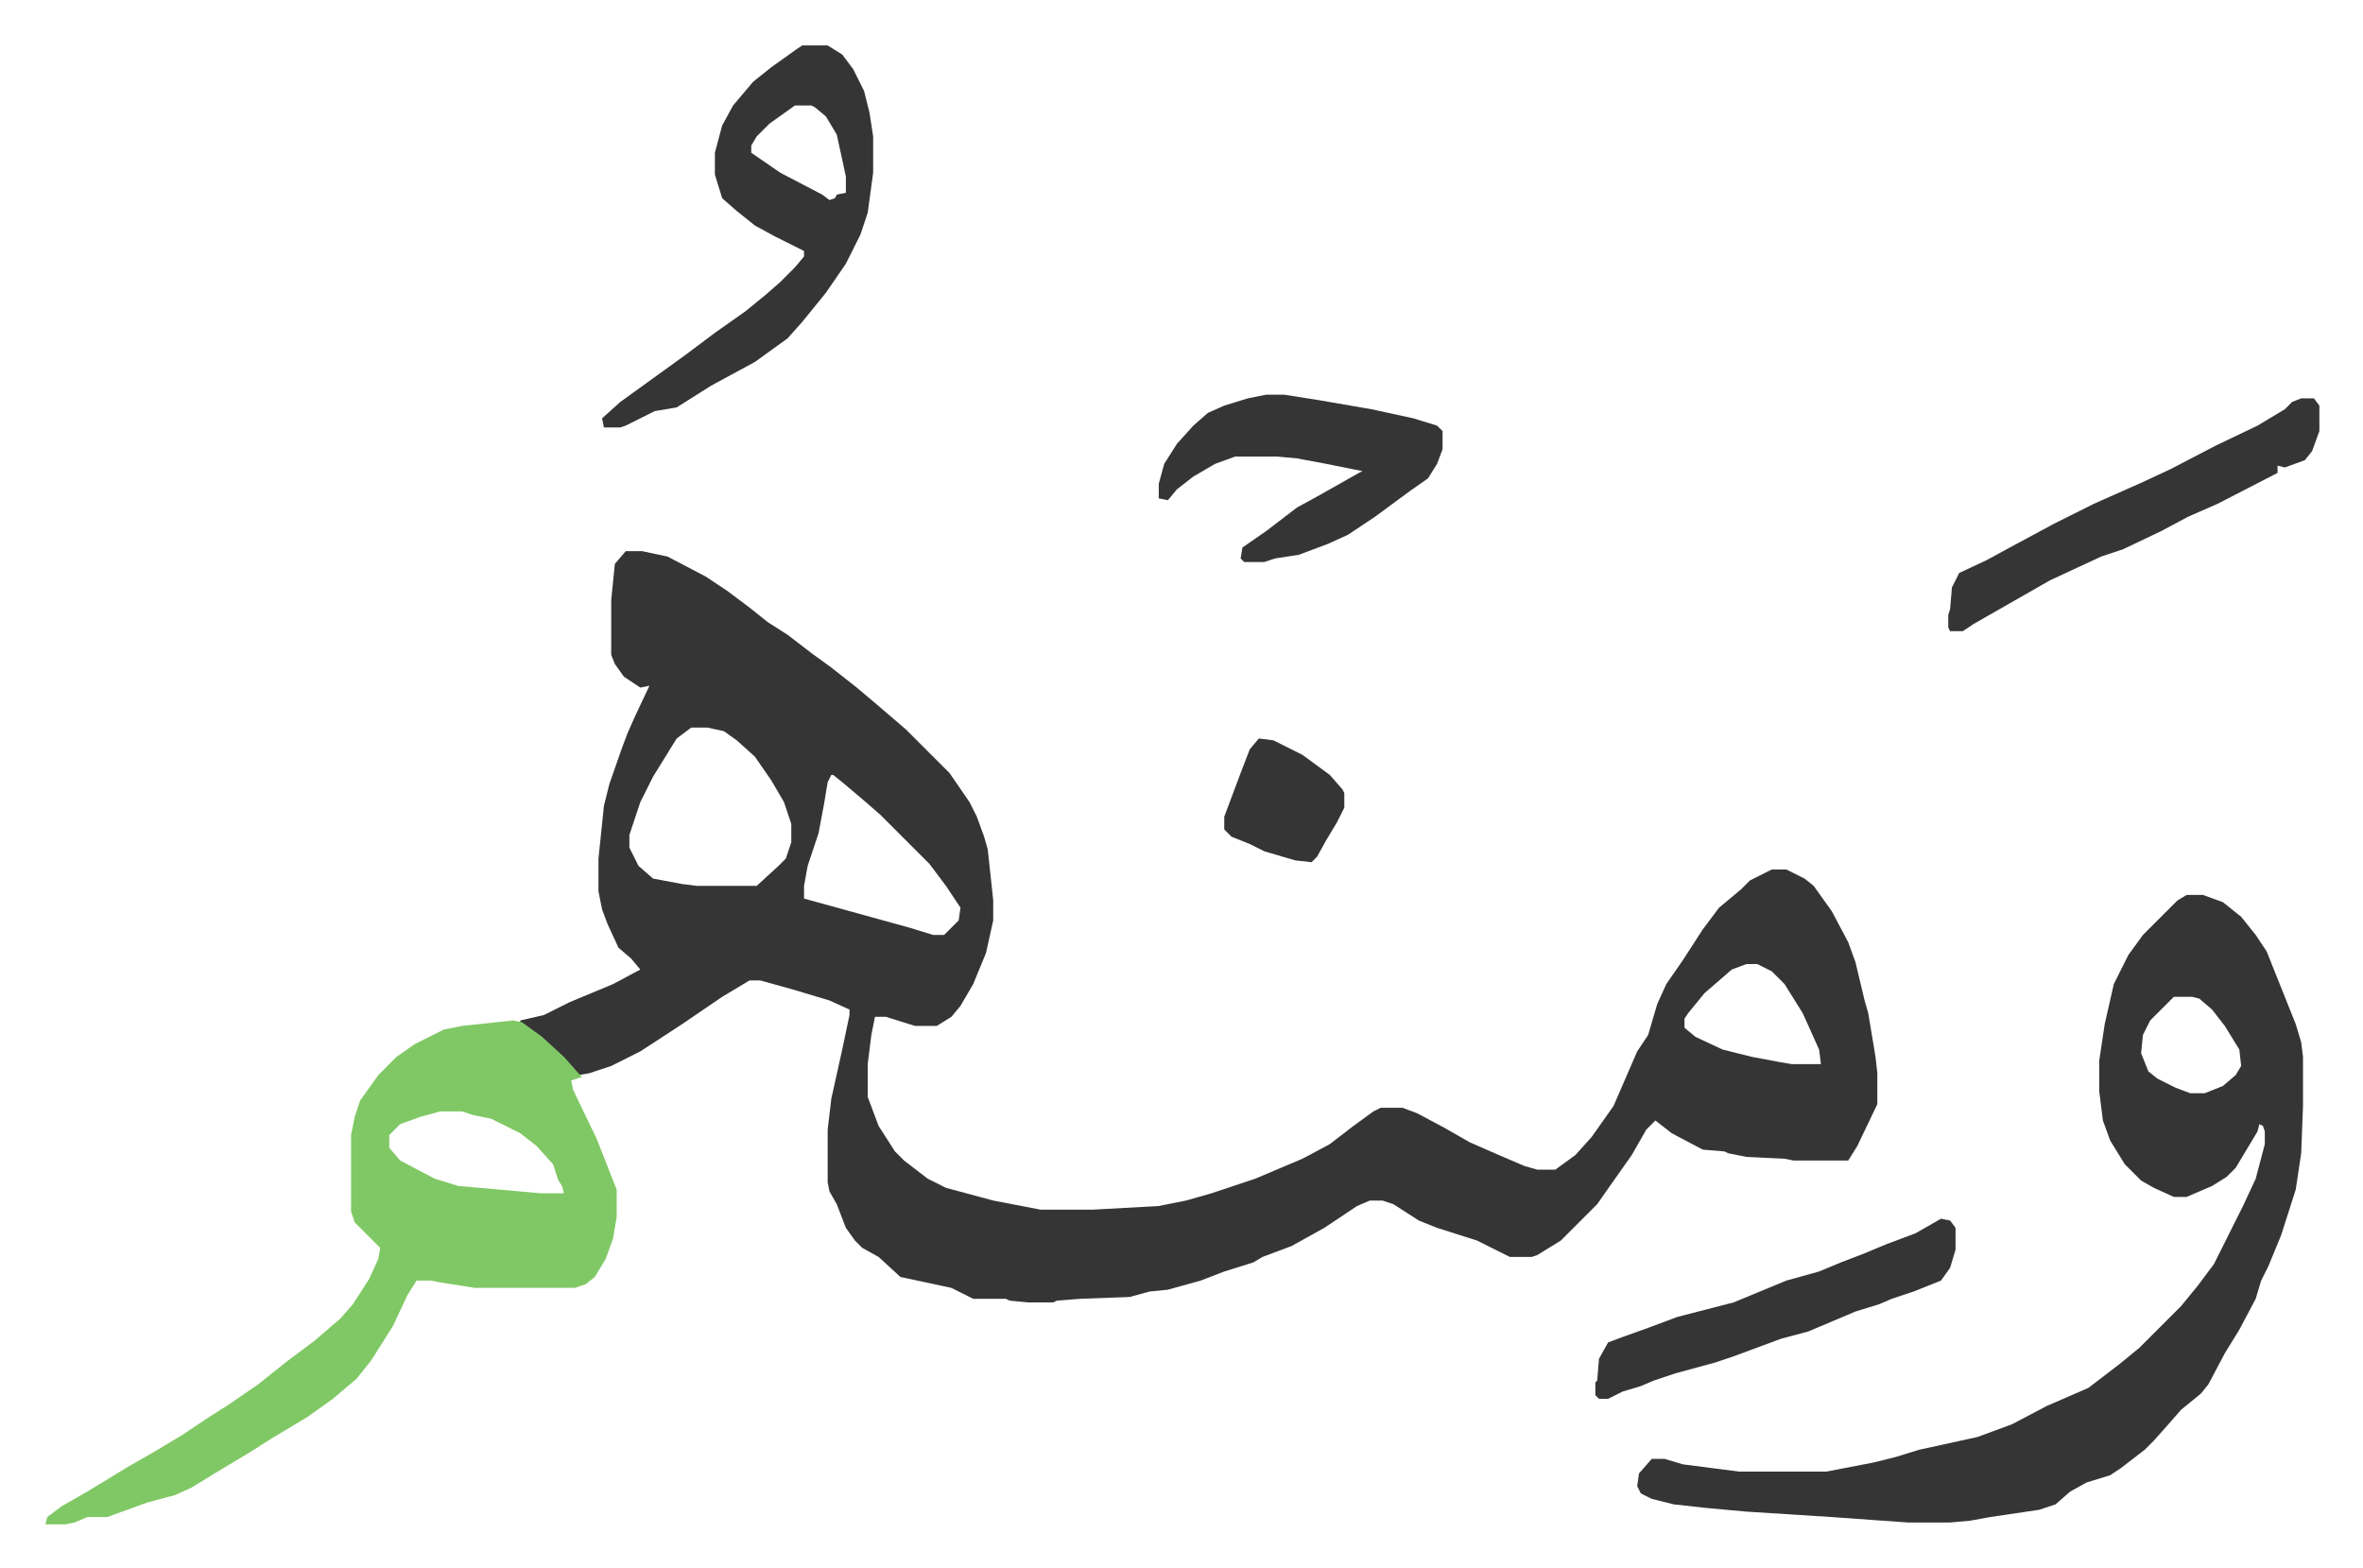 <svg xmlns="http://www.w3.org/2000/svg" role="img" viewBox="-24.98 255.02 1298.96 861.96"><path fill="#353535" id="rule_normal" d="M319 558h9l14 3 21 11 12 8 12 9 10 8 11 7 13 10 11 8 14 11 13 11 14 12 24 24 11 16 4 8 4 11 2 7 3 28v11l-4 18-7 17-7 12-5 6-8 5h-12l-16-5h-6l-2 10-2 16v18l6 16 9 14 5 5 13 10 10 5 26 7 26 5h29l36-2 15-3 14-4 24-8 26-11 15-8 13-10 11-8 4-2h12l8 3 15 8 14 8 16 7 14 6 7 2h10l11-8 9-10 12-17 13-30 6-9 5-17 5-11 9-13 11-17 9-12 12-10 5-5 12-6h8l10 5 5 4 10 14 9 17 4 11 5 21 2 7 4 24 1 9v17l-11 23-5 8h-30l-5-1-21-1-10-2-2-1-12-1-17-9-9-7-5 5-8 14-12 17-7 10-5 5-15 15-13 8-3 1h-12l-18-9-22-7-10-4-14-9-6-2h-7l-7 3-18 12-18 10-16 6-5 3-16 5-13 5-18 5-10 1-11 3-27 1-13 1-2 1h-14l-10-1-2-1h-18l-12-6-28-6-12-11-9-5-4-4-5-7-5-13-4-7-1-5v-29l2-17 6-27 4-19v-3l-11-5-20-6-18-5h-6l-15 9-22 15-23 15-16 8-12 4-6 1-12-13-10-9-10-7v-1l13-3 14-7 24-10 15-8-5-6-7-6-6-13-3-8-2-10v-18l3-29 3-12 7-20 3-8 4-9 8-17-5 1-9-6-5-7-2-5v-30l2-20zm36 97l-8 6-13 21-7 14-6 18v7l5 10 8 7 16 3 8 1h33l12-11 4-4 3-9v-10l-4-12-7-12-9-13-10-9-7-5-9-2zm77 26l-2 4-2 12-3 16-6 18-2 11v7l29 8 29 8 13 4h6l8-8 1-7-8-12-9-12-27-27-8-7-13-11-5-4zm503 104l-8 3-15 13-9 11-2 3v5l6 5 15 7 16 4 16 3 6 1h16l-1-8-9-20-10-16-7-7-8-4zm242-38h9l11 4 10 8 8 10 6 9 16 40 3 10 1 8v27l-1 26-3 20-8 25-7 17-4 8-3 10-9 17-8 13-9 17-4 5-11 9-7 8-8 9-5 5-13 10-6 4-13 4-9 5-8 7-9 3-27 4-11 2-11 1h-23l-42-3-47-3-22-2-18-2-12-3-6-3-2-4 1-7 7-8h7l10 3 31 4h48l26-5 12-3 13-4 32-7 19-7 19-10 23-10 17-13 11-9 23-23 9-11 9-12 8-16 8-16 7-15 5-19v-7l-1-3-2-1-1 4-12 20-5 5-8 5-14 6h-7l-11-5-7-4-9-9-8-13-4-11-2-16v-17l3-20 5-22 8-16 8-11 19-19zm-7 56l-13 13-4 8-1 10 4 10 5 4 10 5 8 3h8l10-4 7-6 3-5-1-9-8-13-7-9-7-6-4-1z"/><path fill="#80c865" id="rule_idgham_shafawi_with_meem" d="M257 816l5 1 11 8 12 11 8 9 2 2-6 2 1 5 13 27 11 28v15l-2 12-4 11-6 10-5 4-6 2h-55l-19-3-5-1h-8l-5 8-8 17-12 19-8 10-13 11-14 10-20 12-11 7-20 12-13 8-9 4-15 4-22 8H23l-7 3-5 1H0l1-4 8-6 14-8 23-14 14-8 15-9 15-10 11-7 16-11 15-12 16-12 14-12 7-8 9-14 5-11 1-6-14-14-2-6v-42l2-10 3-9 10-14 10-10 10-7 16-8 10-2zm-40 50l-11 3-11 4-5 5-1 1v7l6 7 19 10 13 4 34 3 11 1h13l-1-4-2-3-3-9-9-10-9-7-16-8-10-2-6-2z"/><path fill="#353535" id="rule_normal" d="M416 280h14l8 5 6 8 6 12 3 12 2 13v20l-3 22-4 12-8 16-11 16-13 16-8 9-18 13-24 13-19 12-12 2-16 8-3 1h-9l-1-5 10-9 18-13 18-13 16-12 17-12 11-9 8-7 8-8 5-6v-3l-16-8-11-6-10-8-8-7-4-13v-12l4-15 6-11 11-13 10-8 14-10zm-4 33l-14 10-7 7-3 5v4l16 11 23 12 4 3 3-1 1-2 5-1v-9l-5-23-6-10-6-5-2-1zm259 159h10l19 3 29 5 23 5 13 4 3 3v10l-3 8-5 8-10 7-19 14-15 10-11 5-16 6-13 2-6 2h-11l-2-2 1-6 13-9 17-13 11-6 23-13 2-1-20-4-16-3-11-1h-23l-11 4-12 7-9 7-5 6-5-1v-8l3-11 7-11 9-10 8-7 9-4 13-4zm569 2h7l3 4v14l-4 11-4 5-11 4-4-1v4l-33 17-16 7-15 8-21 10-12 4-28 13-21 12-21 12-6 4h-7l-1-2v-7l1-3 1-12 4-8 15-7 11-6 26-14 22-11 27-12 15-7 25-13 23-11 15-9 4-4zm-198 451l5 1 3 4v12l-3 10-5 7-15 6-12 4-7 3-13 4-26 11-15 4-27 10-9 3-22 6-12 4-7 3-10 3-8 4h-5l-2-2v-7l1-1 1-12 5-9 8-3 14-5 16-6 31-8 29-12 18-5 12-5 13-5 12-5 16-6zM667 661l8 1 16 8 15 11 7 8 1 2v8l-4 8-6 10-5 9-3 3-9-1-17-5-8-4-10-4-4-4v-7l6-16 3-8 5-13z"/></svg>
